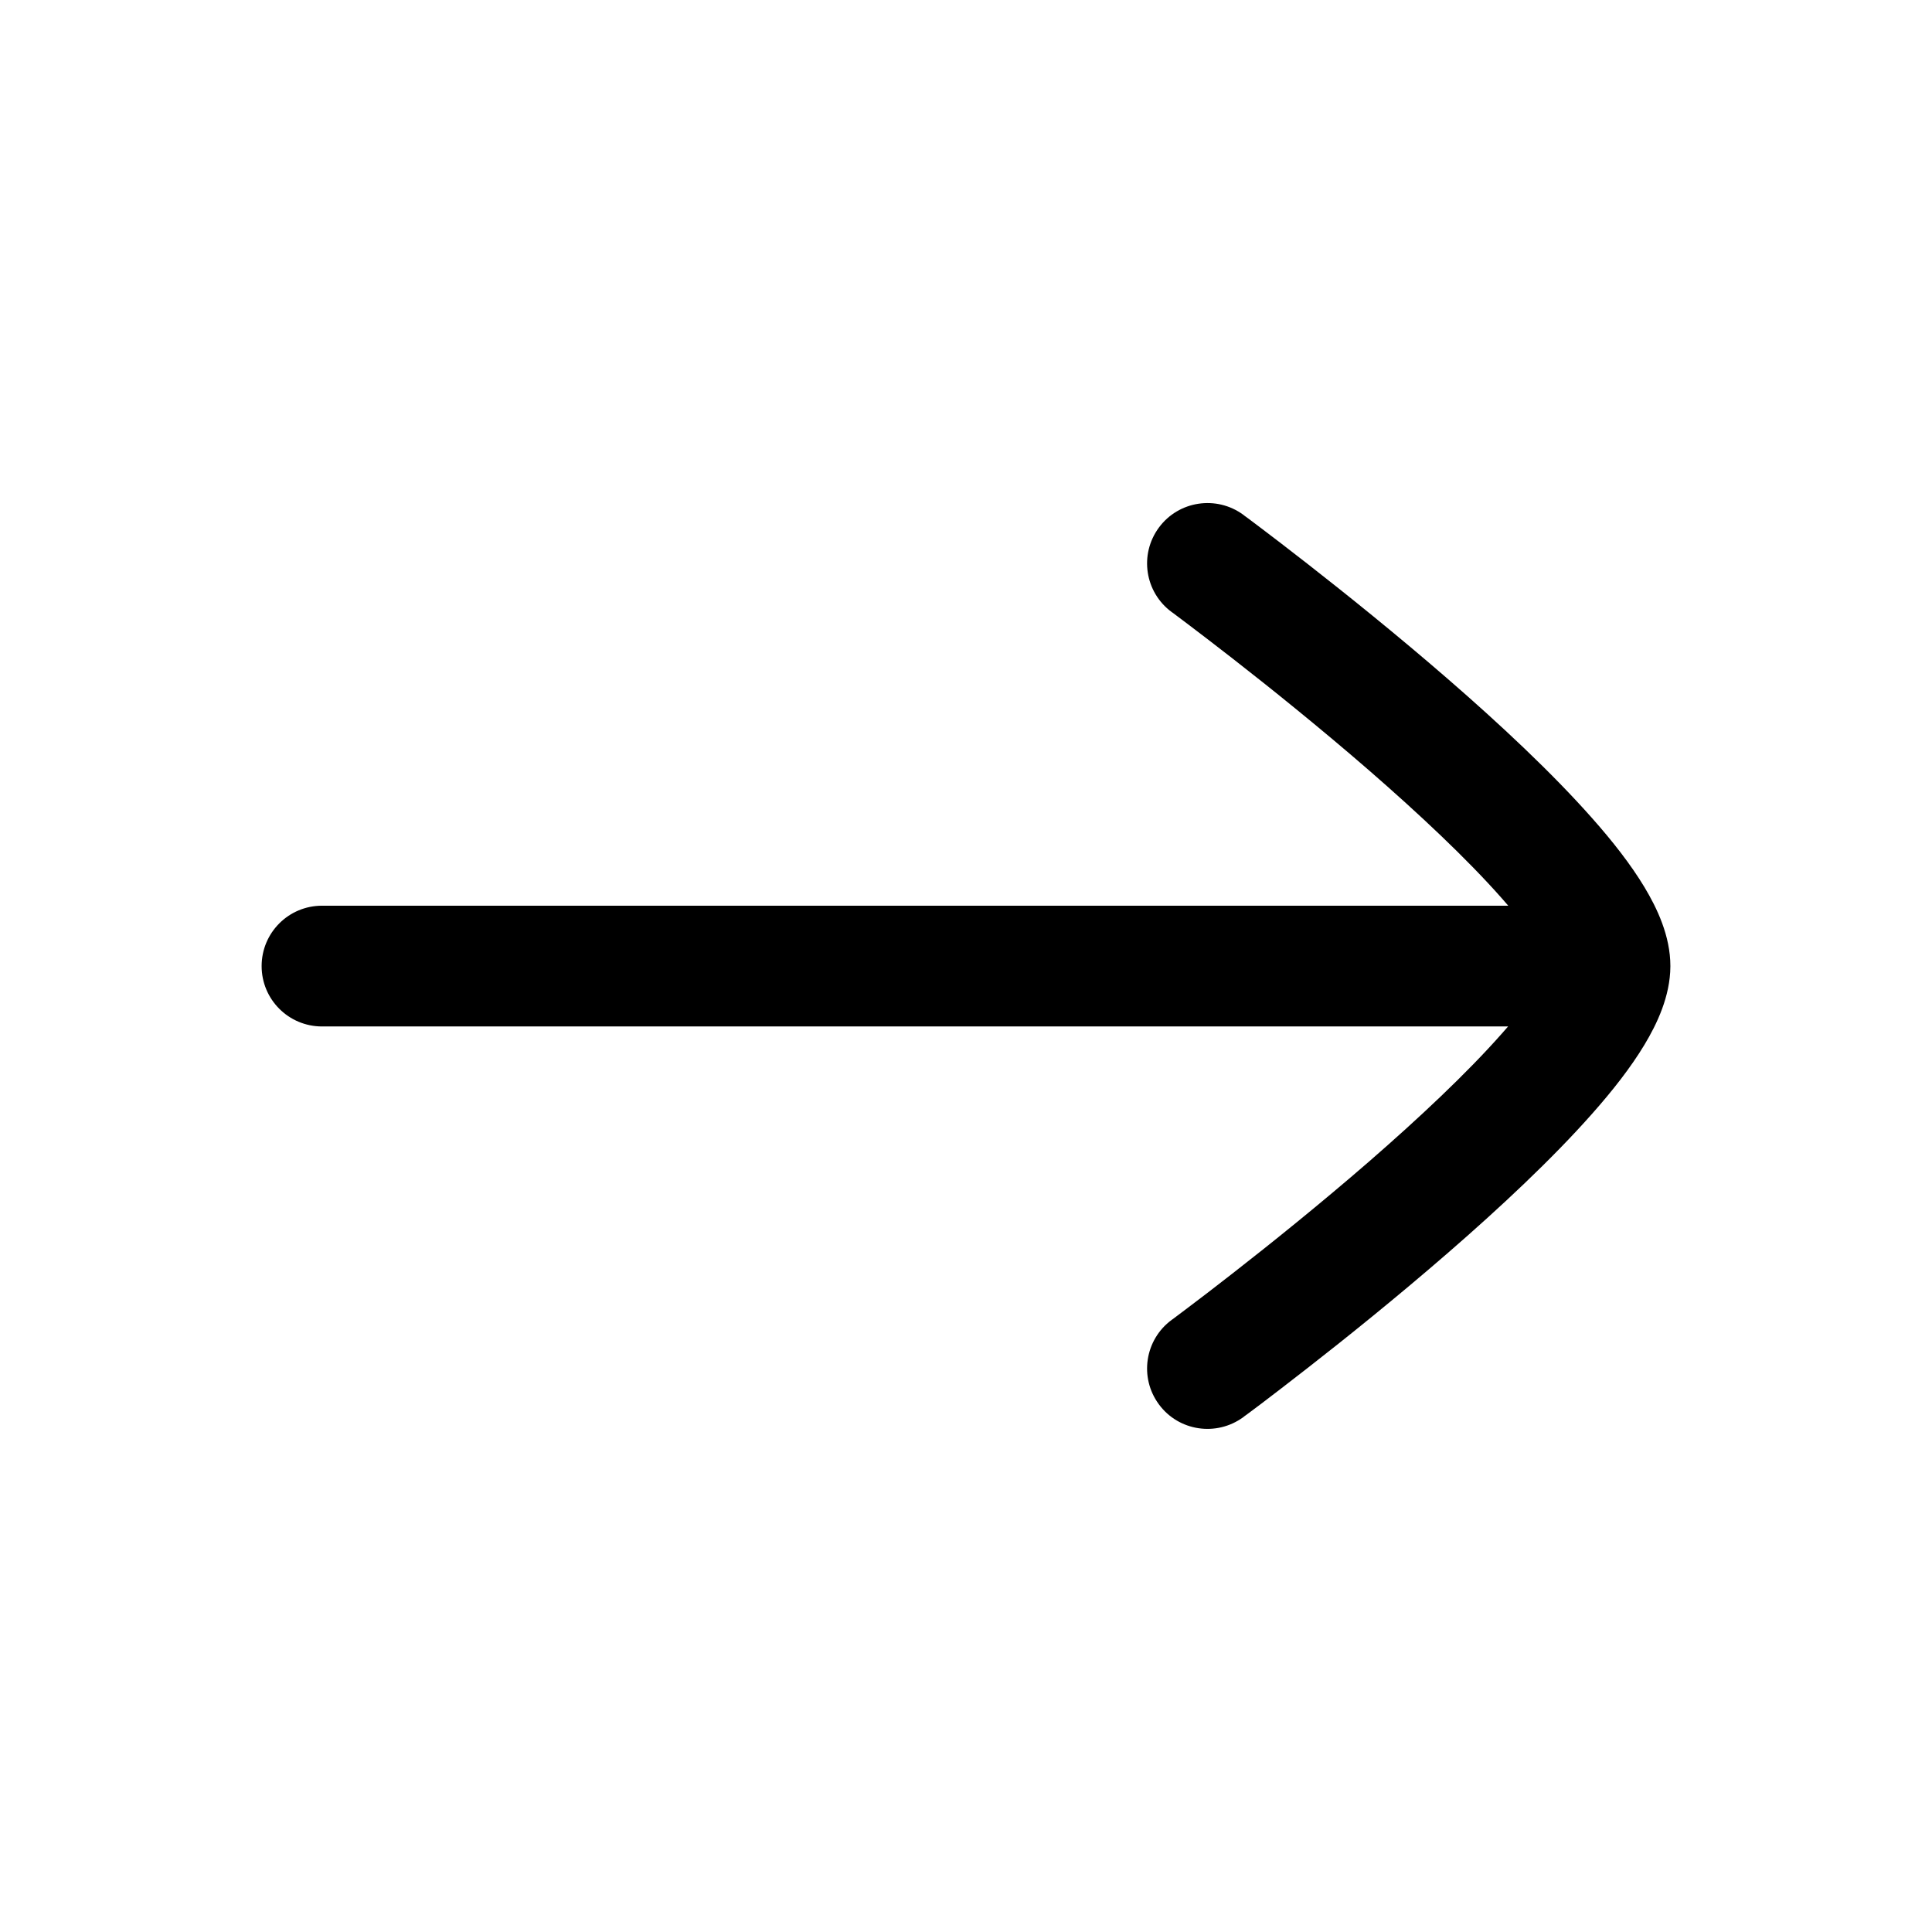 <svg width="24" height="24" viewBox="0 0 24 24" fill="none" xmlns="http://www.w3.org/2000/svg">
<path d="M20.75 12C20.75 11.626 20.584 11.28 20.427 11.019C20.258 10.738 20.03 10.448 19.78 10.166C19.279 9.599 18.626 8.99 17.991 8.439C17.353 7.885 16.717 7.375 16.242 7.004C16.004 6.818 15.806 6.667 15.666 6.561C15.597 6.509 15.542 6.468 15.504 6.439L15.46 6.407L15.449 6.398L15.445 6.395C15.111 6.15 14.641 6.221 14.396 6.554C14.15 6.888 14.221 7.357 14.555 7.603L14.568 7.612L14.608 7.642C14.643 7.668 14.695 7.708 14.762 7.758C14.896 7.86 15.089 8.006 15.319 8.186C15.782 8.547 16.396 9.04 17.008 9.571C17.623 10.106 18.22 10.665 18.656 11.159C18.684 11.19 18.711 11.221 18.736 11.251L4 11.251C3.585 11.251 3.25 11.587 3.25 12.001C3.25 12.415 3.585 12.751 4 12.751L18.734 12.751C18.709 12.78 18.683 12.81 18.656 12.84C18.22 13.334 17.623 13.893 17.008 14.428C16.396 14.959 15.782 15.452 15.319 15.813C15.089 15.993 14.896 16.14 14.762 16.241C14.695 16.292 14.643 16.331 14.608 16.357L14.568 16.387L14.555 16.396C14.221 16.642 14.15 17.112 14.396 17.445C14.641 17.779 15.111 17.849 15.445 17.604L15.449 17.601L15.46 17.592L15.504 17.56C15.542 17.532 15.597 17.491 15.667 17.438C15.806 17.332 16.004 17.181 16.242 16.995C16.717 16.625 17.353 16.114 17.991 15.56C18.626 15.009 19.279 14.4 19.78 13.833C20.03 13.551 20.258 13.261 20.427 12.98C20.583 12.721 20.748 12.377 20.75 12.006" fill="#000000"/>
</svg>
